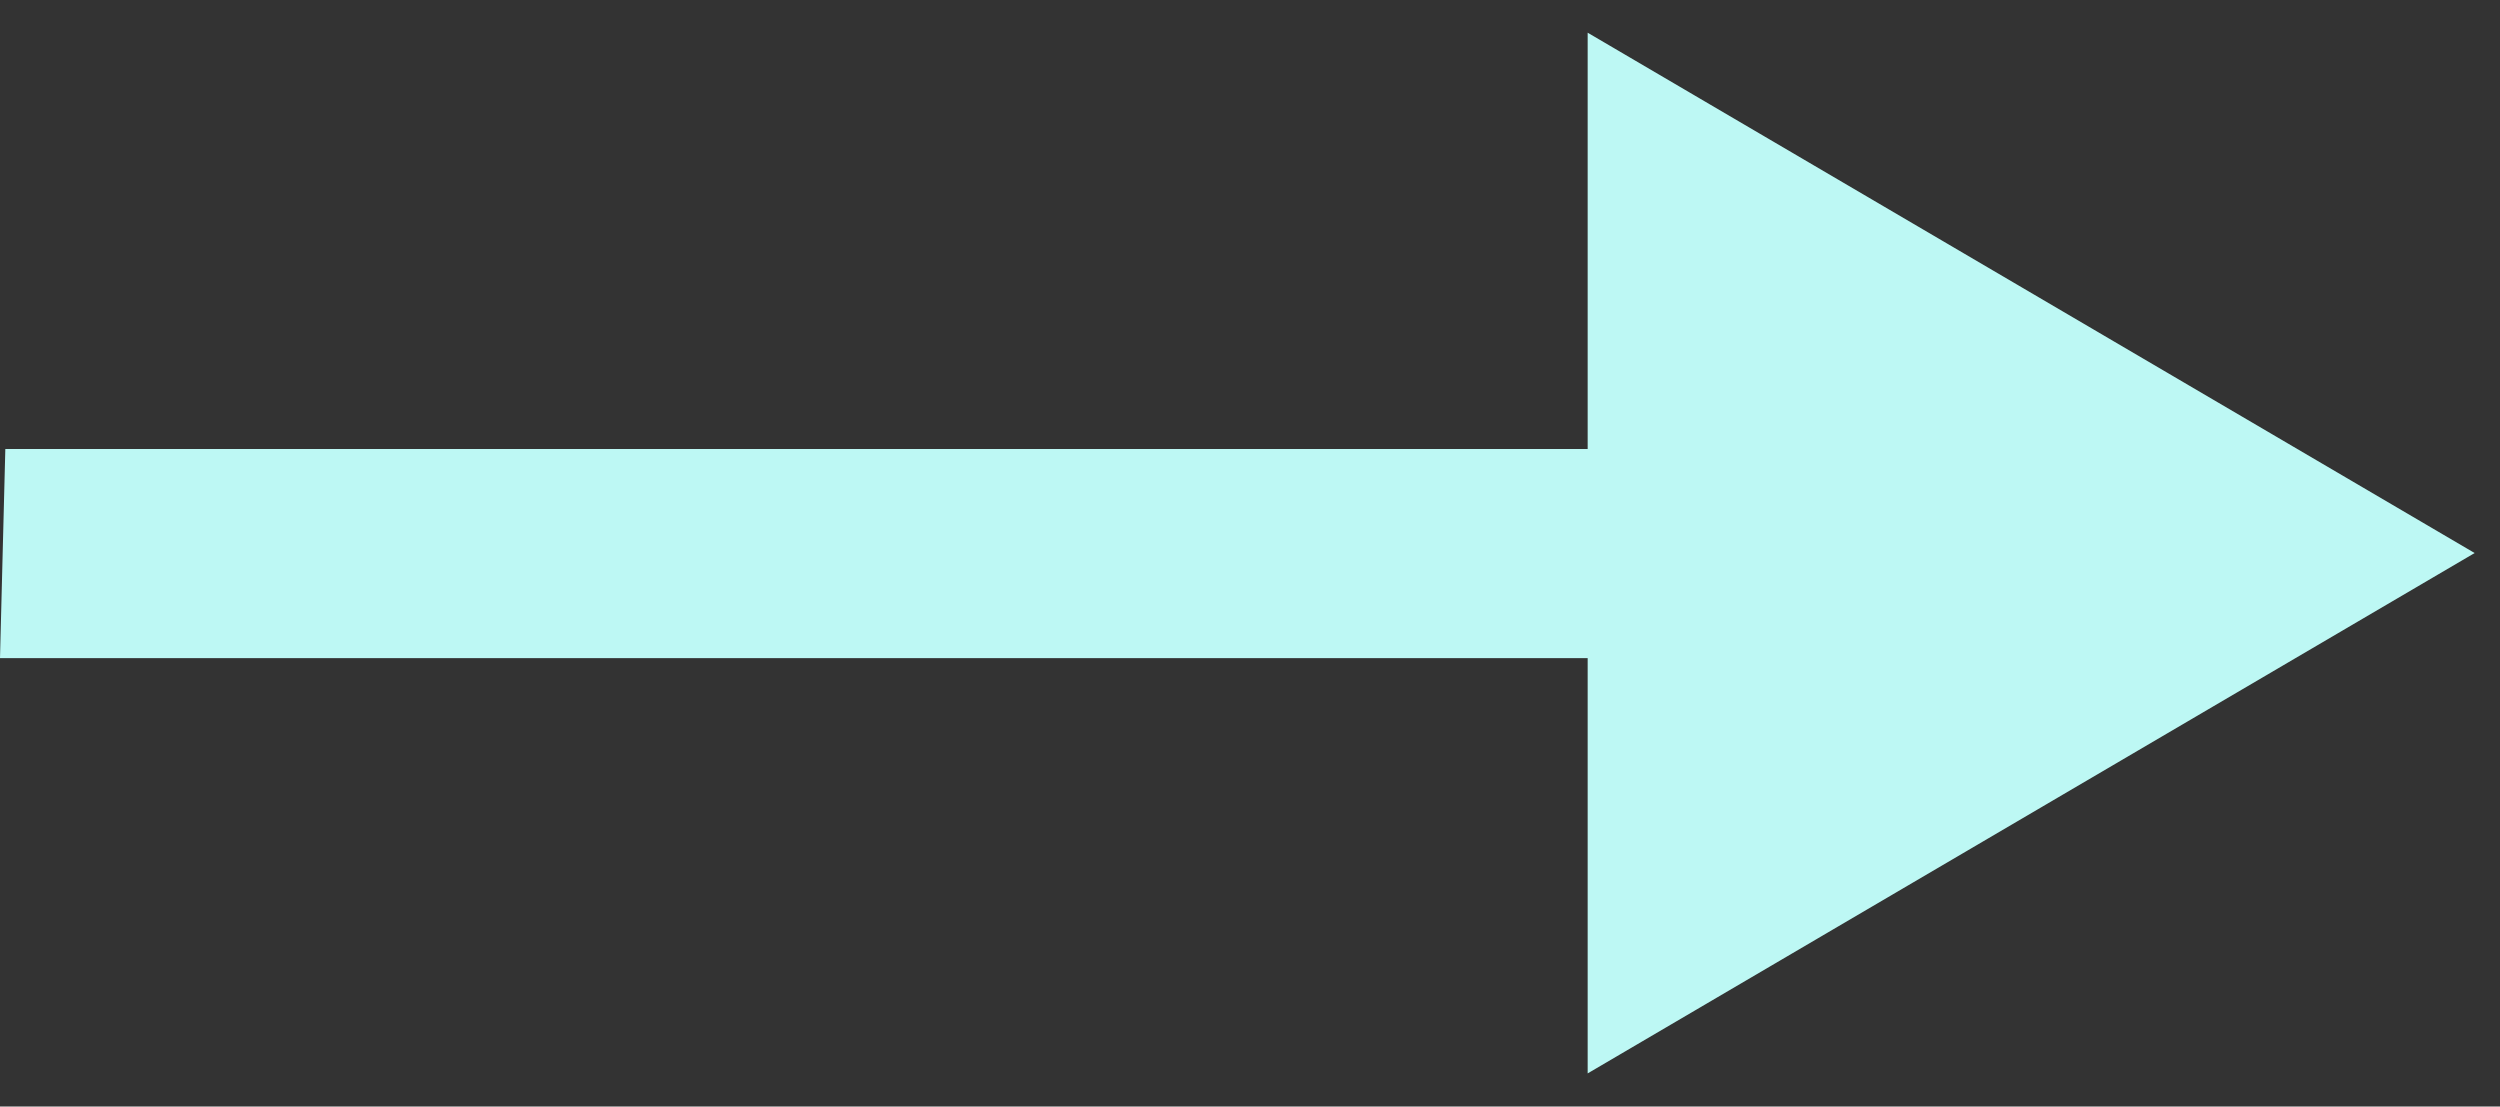<svg width="61" height="27" viewBox="0 0 61 27" fill="none" xmlns="http://www.w3.org/2000/svg">
<rect x="0" y="0" width="61" height="27" fill="#333333" stroke="none"/>
<path d="M38.739 0.798V10.955L0.13 10.955L0 16.059L38.739 16.059V26.191L60.381 13.494L38.739 0.798Z" fill="#BDF8F4"/>
</svg>
